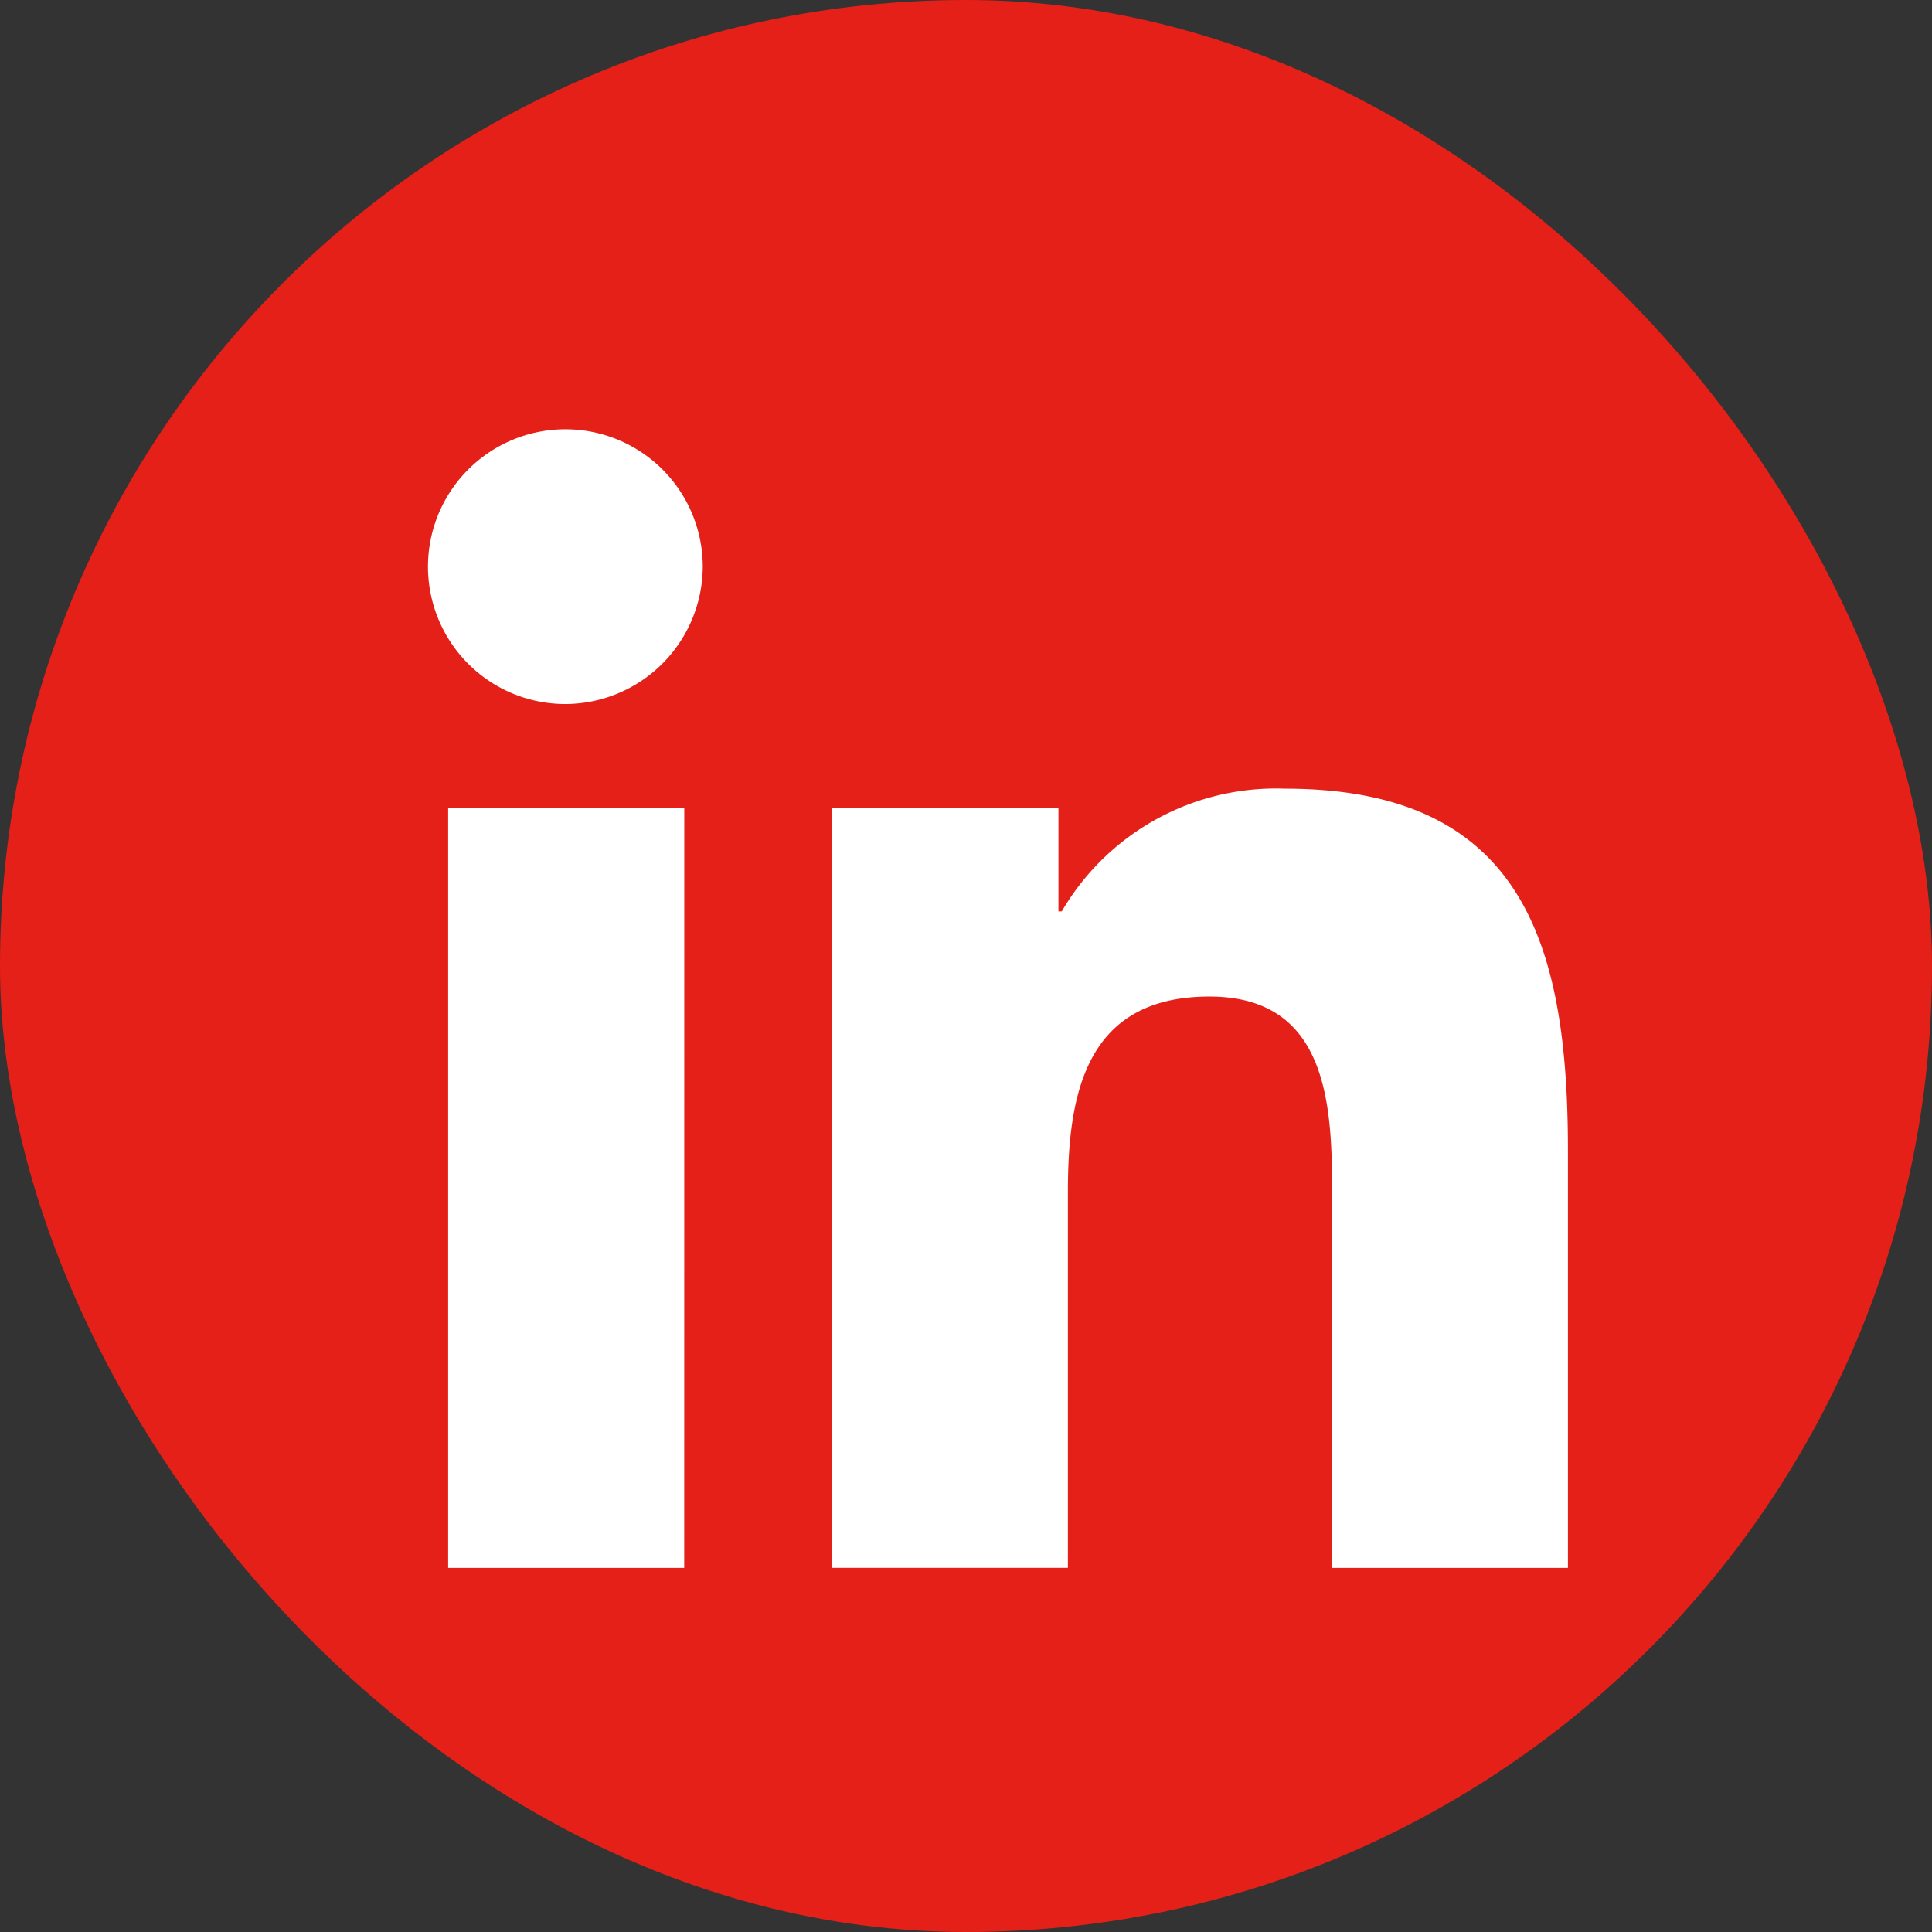 <svg xmlns="http://www.w3.org/2000/svg" width="27" height="27" viewBox="0 0 27 27">
  <rect x="0" y="0" width="27" height="27" fill="#333333" stroke="none"/>
  <g id="icon-in" transform="translate(-888 -3)">
    <rect id="Rettangolo_59" data-name="Rettangolo 59" width="27" height="27" rx="13.5" transform="translate(888 3)" fill="#e42018"/>
    <path id="Icon_awesome-linkedin-in" data-name="Icon awesome-linkedin-in" d="M3.562,15.913H.263V5.289h3.3ZM1.911,3.84A1.92,1.92,0,1,1,3.821,1.911,1.927,1.927,0,0,1,1.911,3.84Zm14,12.073H12.617V10.741c0-1.232-.025-2.813-1.715-2.813-1.715,0-1.978,1.339-1.978,2.724v5.26h-3.3V5.289H8.792V6.738h.046A3.466,3.466,0,0,1,11.96,5.023c3.339,0,3.952,2.2,3.952,5.054v5.836Z" transform="translate(894 8.999)" fill="#fff"/>
  </g>
</svg>
